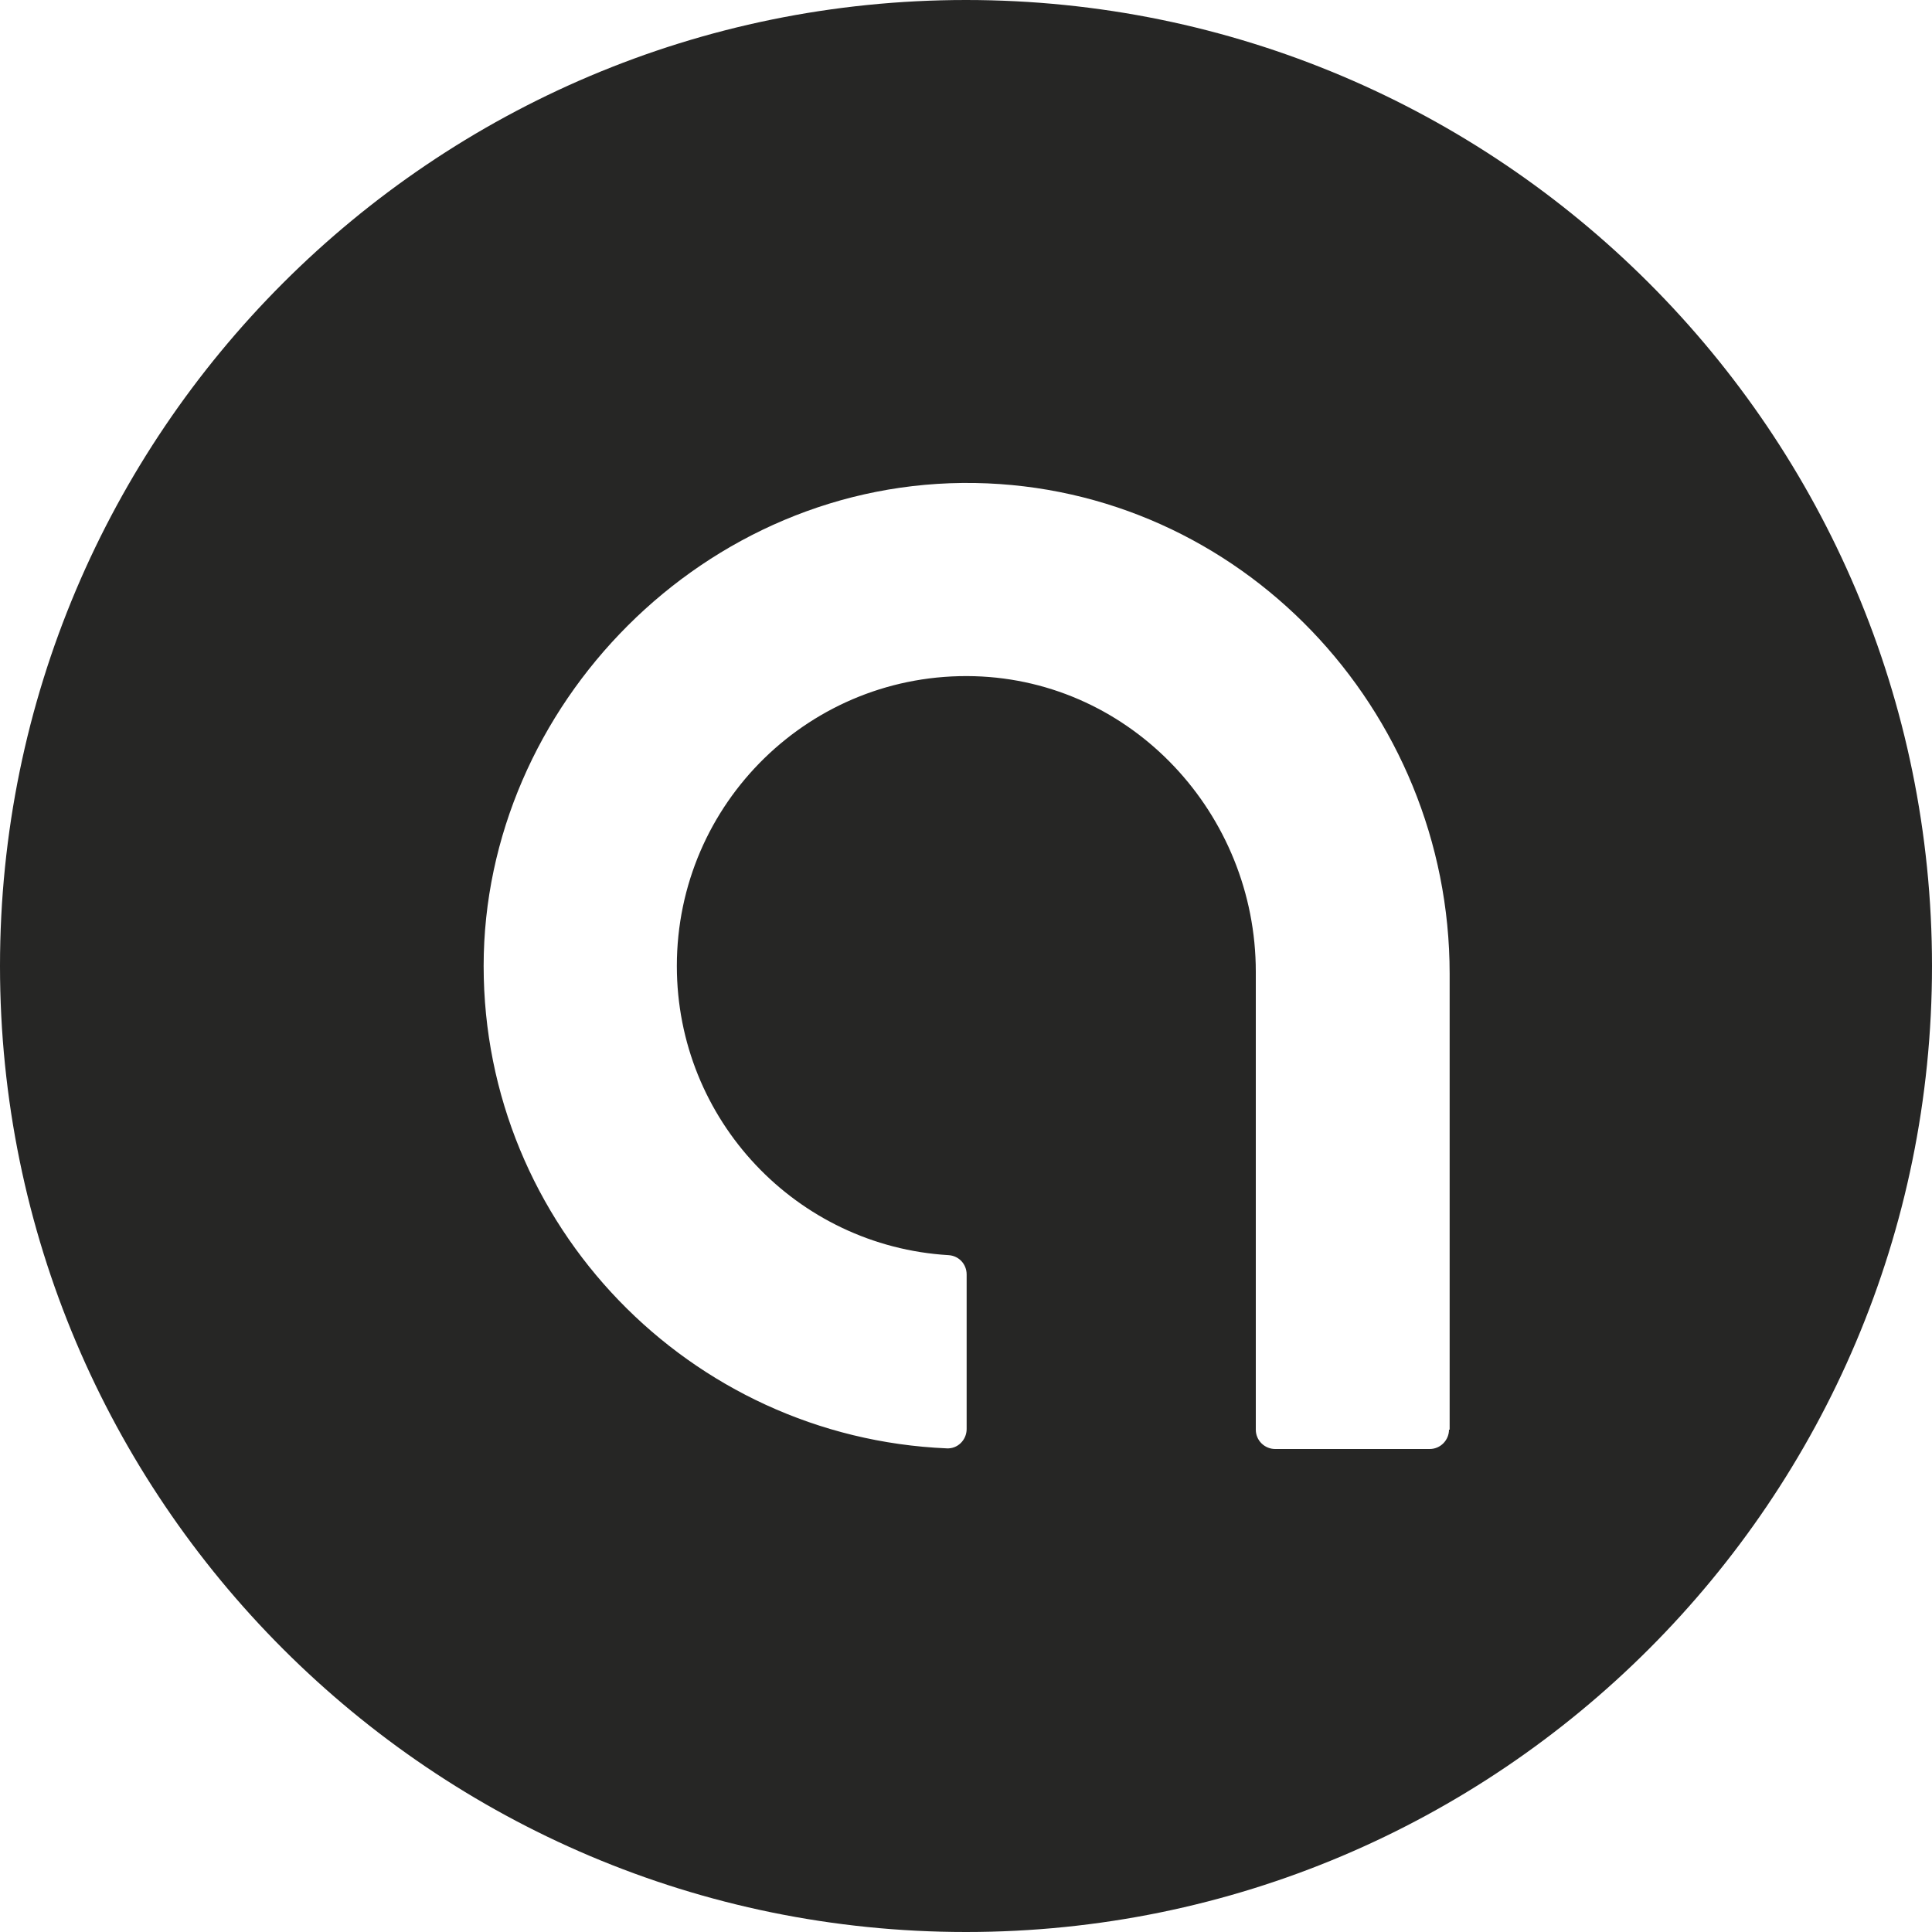 <svg xmlns="http://www.w3.org/2000/svg" id="Layer_2" data-name="Layer 2" viewBox="0 0 30 30"><defs><style>      .cls-1 {        fill: #262625;      }    </style></defs><g id="Livello_1" data-name="Livello 1"><path class="cls-1" d="M15,0C6.72,0,0,6.72,0,15s6.72,15,15,15,15-6.72,15-15S23.28,0,15,0ZM22.5,22.2h0c0,.16-.13.3-.3.3h-2.4c-.16,0-.3-.13-.3-.3v-7.11c0-2.45-1.92-4.52-4.37-4.59-2.54-.07-4.62,1.97-4.62,4.5,0,2.39,1.86,4.35,4.22,4.49.16.01.28.14.28.3v2.4c0,.17-.14.31-.31.3-3.99-.17-7.19-3.46-7.19-7.49s3.43-7.57,7.63-7.5c4.11.07,7.37,3.51,7.37,7.62v7.08Z"></path></g></svg>